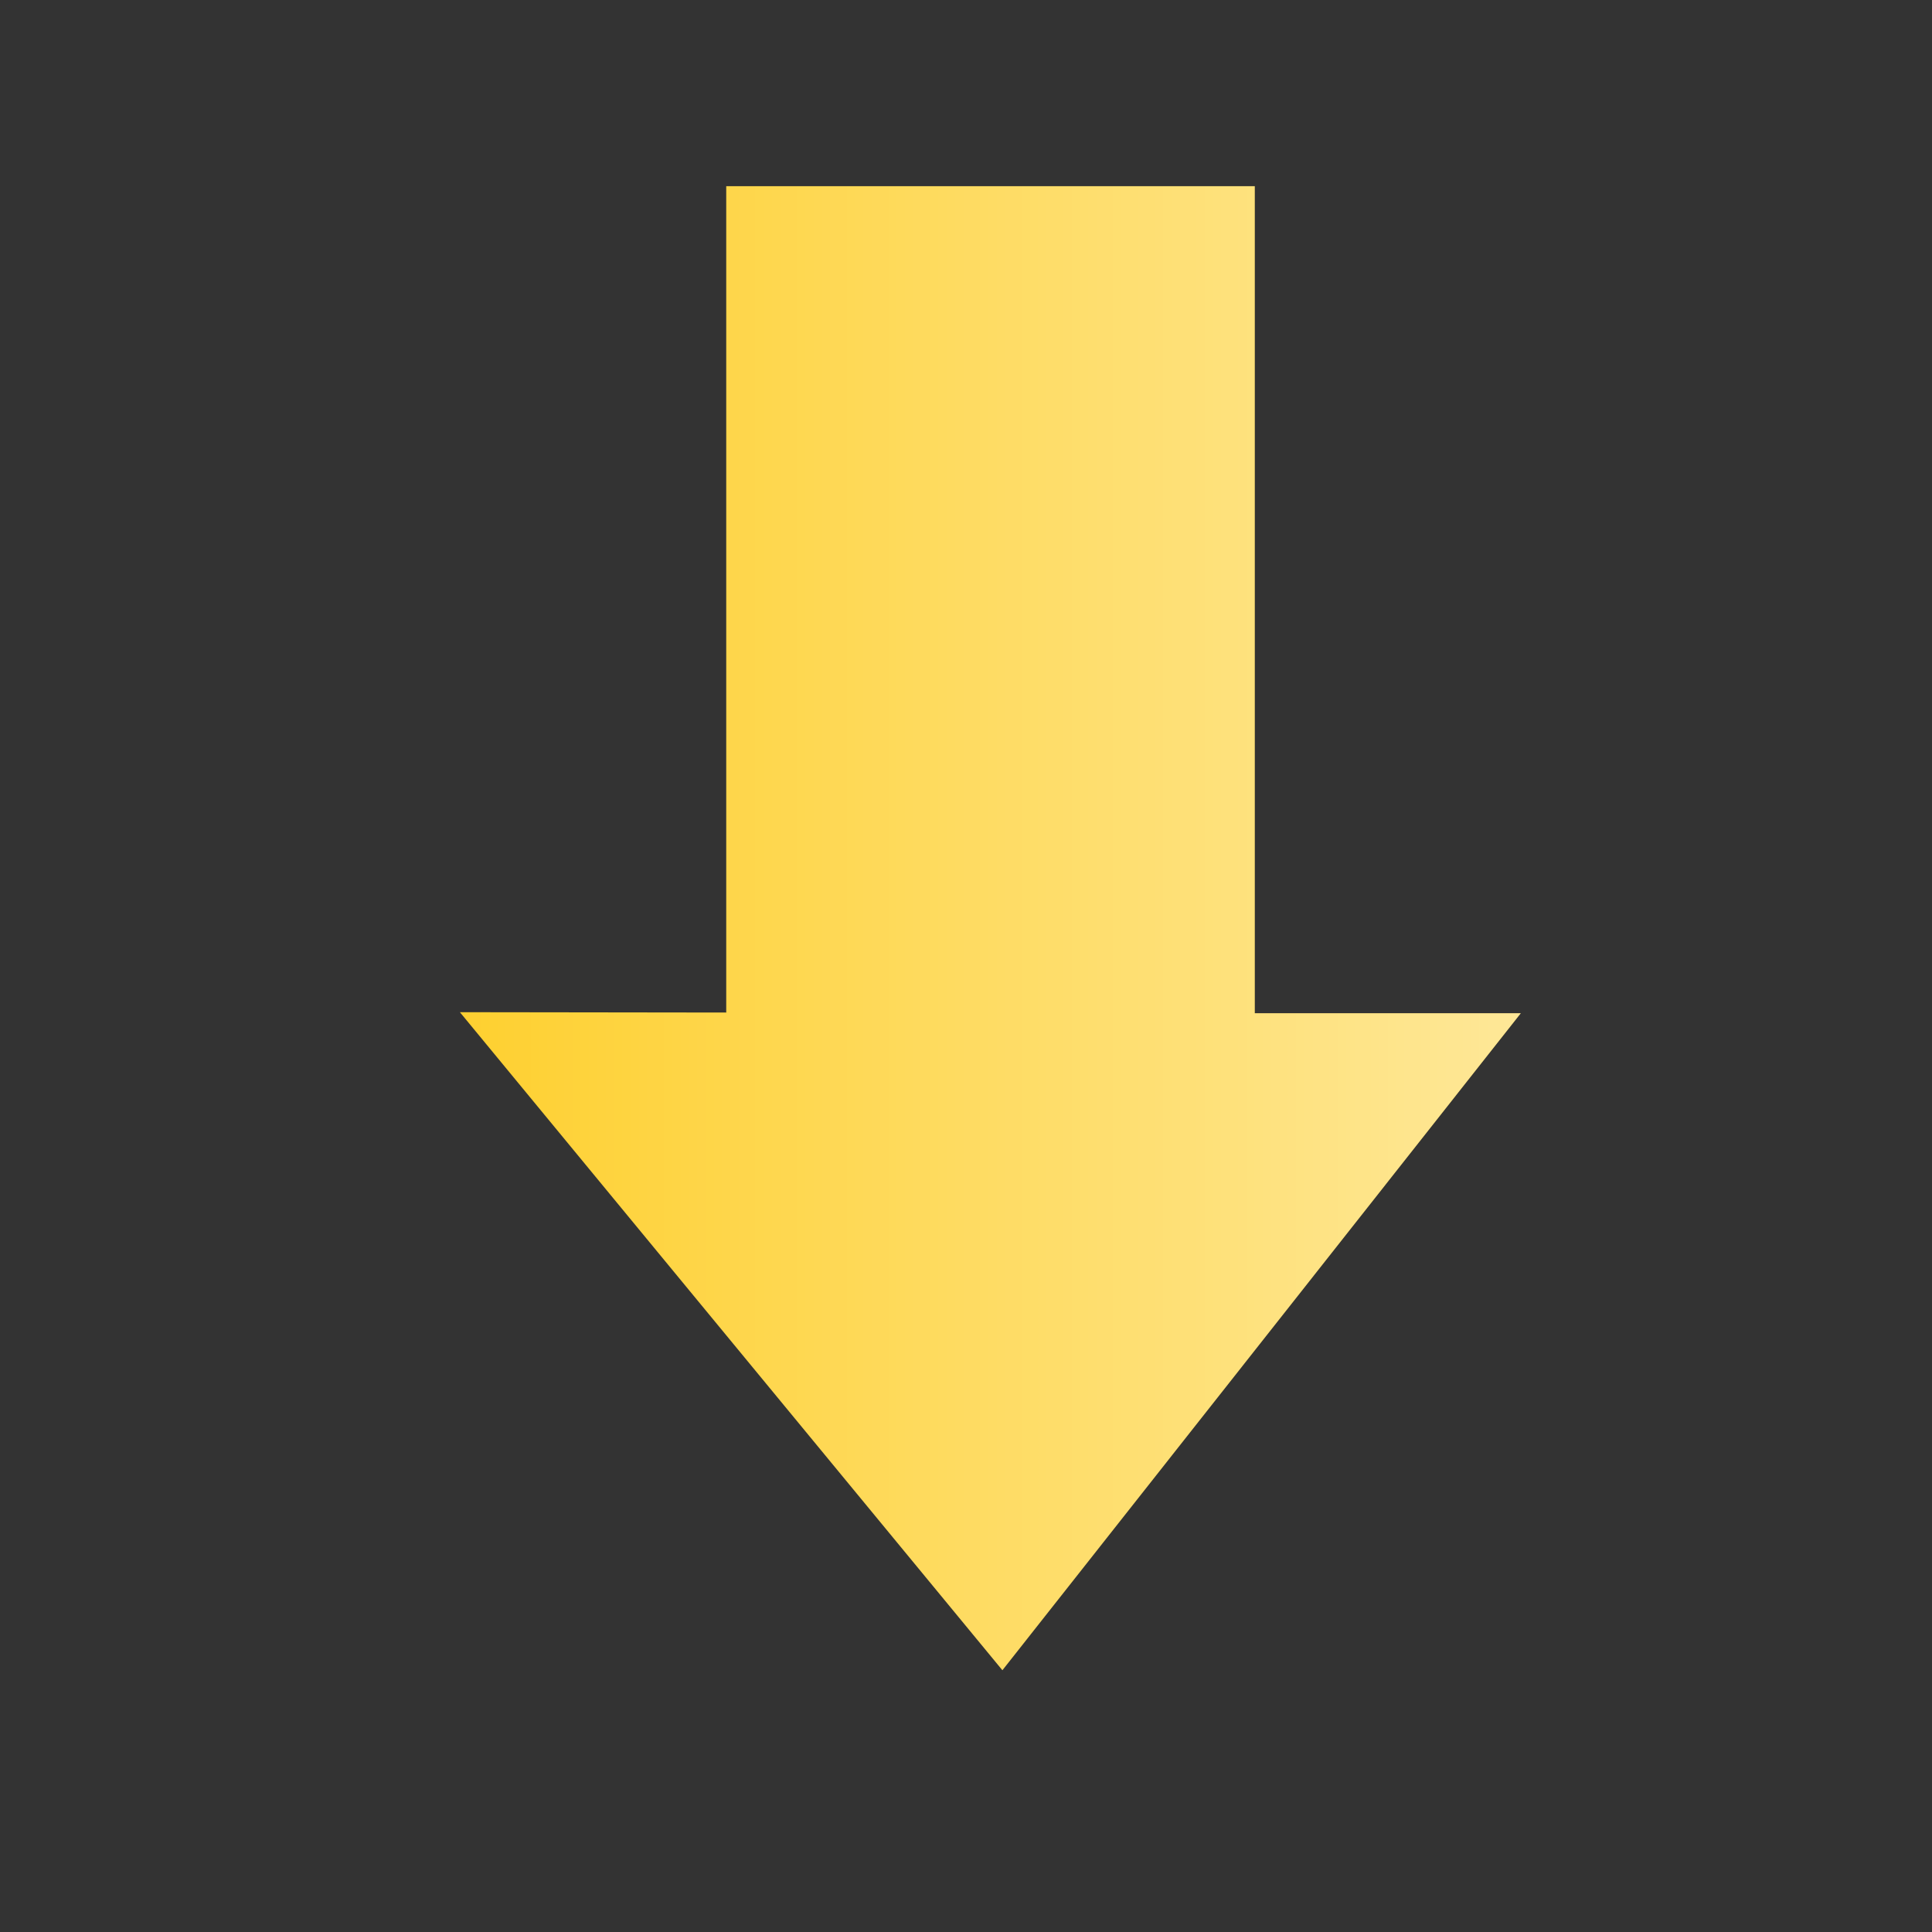 <?xml version="1.0" encoding="UTF-8"?> <!-- Generator: Adobe Illustrator 23.0.2, SVG Export Plug-In . SVG Version: 6.00 Build 0) --> <svg xmlns="http://www.w3.org/2000/svg" xmlns:xlink="http://www.w3.org/1999/xlink" id="Слой_1" x="0px" y="0px" viewBox="0 0 552 552" style="enable-background:new 0 0 552 552;" xml:space="preserve"><rect x="0" y="0" width="552" height="552" fill="#333333" stroke="none"/> <style type="text/css"> .st0{fill:#FED030;} .st1{opacity:0.5;fill:url(#SVGID_1_);} </style> <title>doctor-with-stethoscope2</title> <title>doctor-with-stethoscope2</title> <polygon class="st0" points="358.5,289.5 358.5,53.2 207.5,53.2 207.5,289.3 131.4,289.2 286.4,477.2 434.5,289.5 "></polygon> <linearGradient id="SVGID_1_" gradientUnits="userSpaceOnUse" x1="131.425" y1="265.25" x2="434.525" y2="265.25"> <stop offset="0" style="stop-color:#FFFFFF;stop-opacity:0"></stop> <stop offset="1" style="stop-color:#FFFFFF"></stop> </linearGradient> <polygon class="st1" points="358.5,289.5 358.5,53.2 207.5,53.2 207.5,289.3 131.4,289.2 286.4,477.2 434.5,289.5 "></polygon> </svg> 